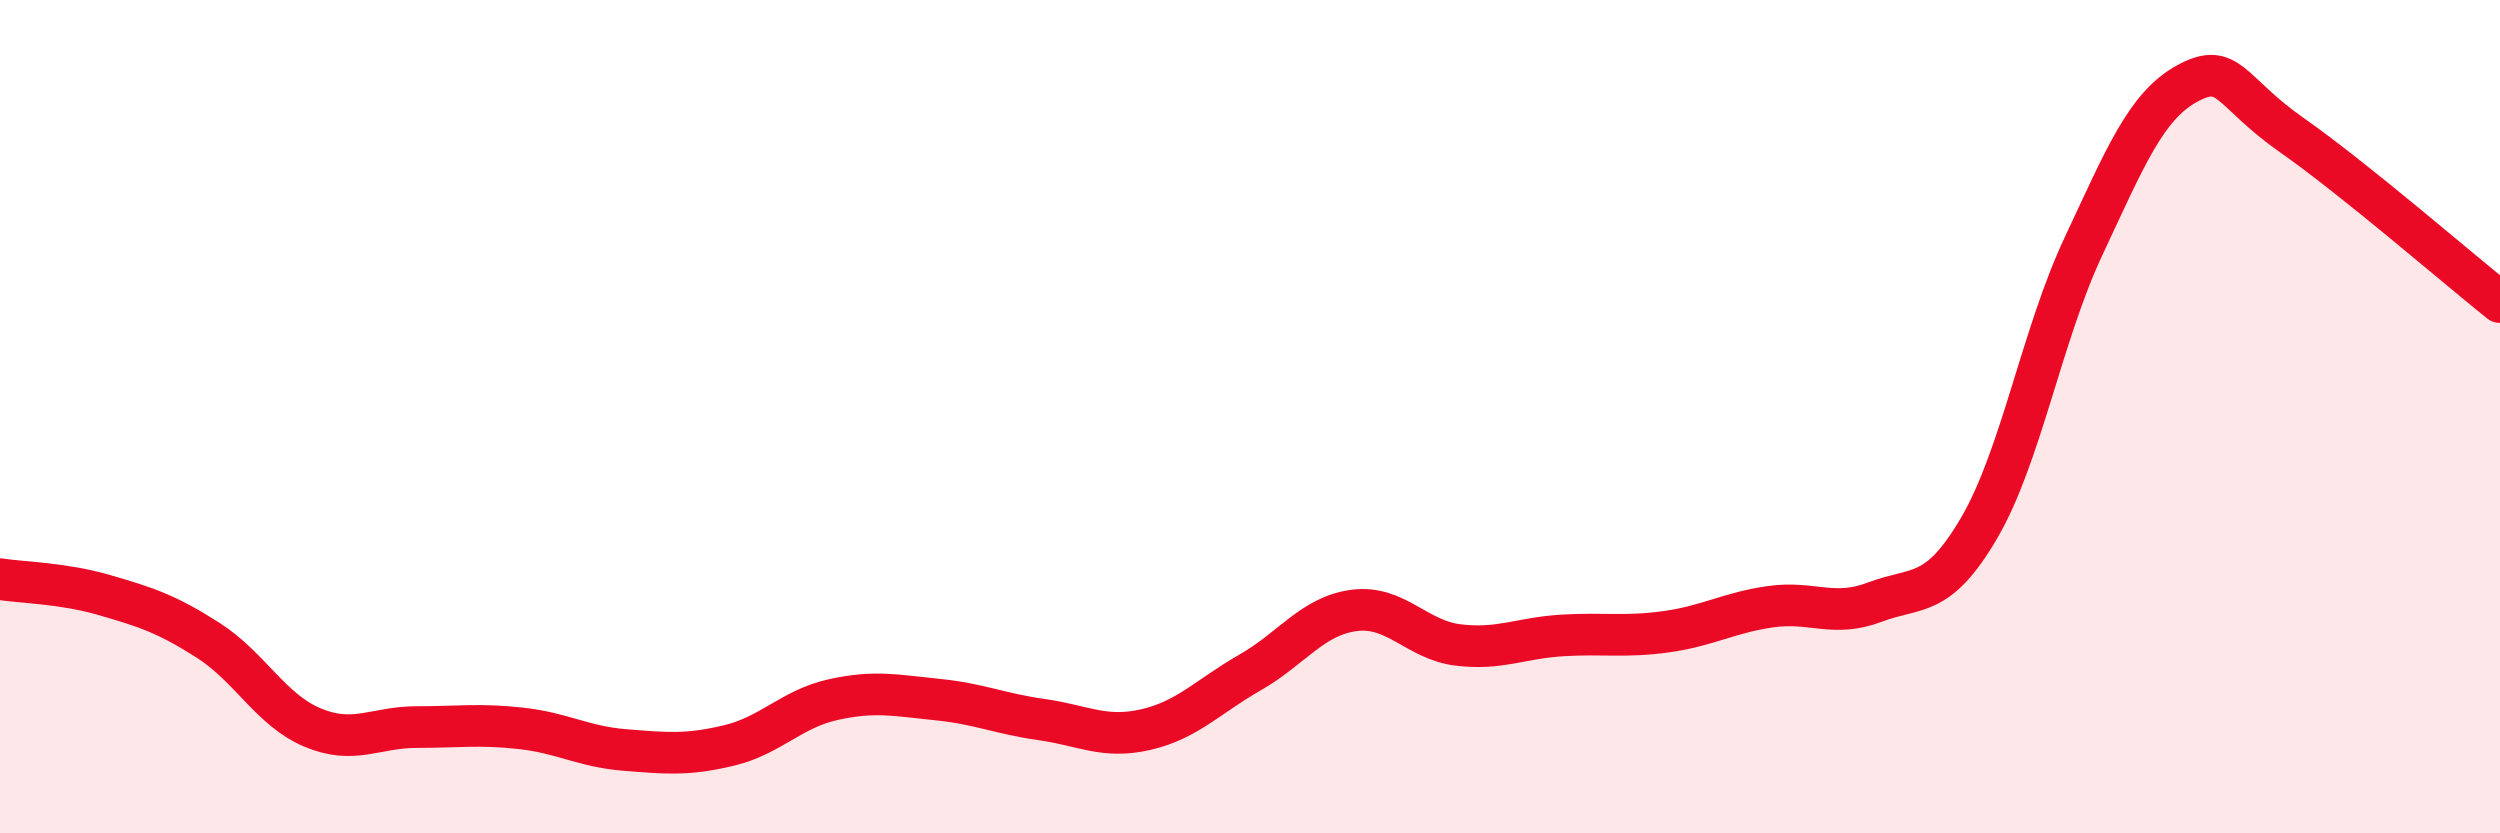 
    <svg width="60" height="20" viewBox="0 0 60 20" xmlns="http://www.w3.org/2000/svg">
      <path
        d="M 0,13.9 C 0.5,13.98 1.5,13.99 2.5,14.28 C 3.5,14.57 4,14.73 5,15.37 C 6,16.01 6.5,17.04 7.5,17.46 C 8.5,17.88 9,17.45 10,17.45 C 11,17.45 11.5,17.37 12.5,17.48 C 13.5,17.59 14,17.92 15,18 C 16,18.08 16.5,18.13 17.5,17.89 C 18.5,17.65 19,17.01 20,16.79 C 21,16.57 21.5,16.69 22.5,16.79 C 23.5,16.89 24,17.13 25,17.27 C 26,17.41 26.5,17.74 27.5,17.51 C 28.5,17.28 29,16.71 30,16.14 C 31,15.57 31.5,14.78 32.5,14.65 C 33.5,14.52 34,15.36 35,15.48 C 36,15.6 36.5,15.31 37.5,15.25 C 38.5,15.19 39,15.3 40,15.16 C 41,15.02 41.5,14.7 42.5,14.56 C 43.5,14.42 44,14.83 45,14.45 C 46,14.07 46.5,14.38 47.5,12.67 C 48.5,10.96 49,8.05 50,5.92 C 51,3.79 51.5,2.54 52.5,2 C 53.5,1.46 53.5,2.19 55,3.24 C 56.5,4.29 59,6.45 60,7.25L60 20L0 20Z"
        fill="#EB0A25"
        opacity="0.1"
        stroke-linecap="round"
        stroke-linejoin="round"
      />
      <path
        d="M 0,13.9 C 0.5,13.98 1.5,13.99 2.5,14.28 C 3.5,14.57 4,14.73 5,15.37 C 6,16.01 6.5,17.04 7.5,17.46 C 8.5,17.88 9,17.45 10,17.45 C 11,17.45 11.5,17.37 12.5,17.48 C 13.5,17.59 14,17.92 15,18 C 16,18.08 16.5,18.13 17.5,17.89 C 18.5,17.65 19,17.01 20,16.79 C 21,16.57 21.5,16.69 22.5,16.79 C 23.5,16.89 24,17.13 25,17.27 C 26,17.41 26.5,17.74 27.5,17.51 C 28.5,17.28 29,16.71 30,16.14 C 31,15.57 31.5,14.78 32.5,14.65 C 33.5,14.52 34,15.36 35,15.48 C 36,15.6 36.5,15.31 37.5,15.25 C 38.5,15.19 39,15.3 40,15.16 C 41,15.02 41.5,14.7 42.5,14.56 C 43.5,14.42 44,14.83 45,14.45 C 46,14.07 46.5,14.38 47.5,12.67 C 48.5,10.96 49,8.05 50,5.92 C 51,3.79 51.5,2.54 52.5,2 C 53.5,1.46 53.5,2.19 55,3.24 C 56.5,4.29 59,6.45 60,7.25"
        stroke="#EB0A25"
        stroke-width="1"
        fill="none"
        stroke-linecap="round"
        stroke-linejoin="round"
      />
    </svg>
  
